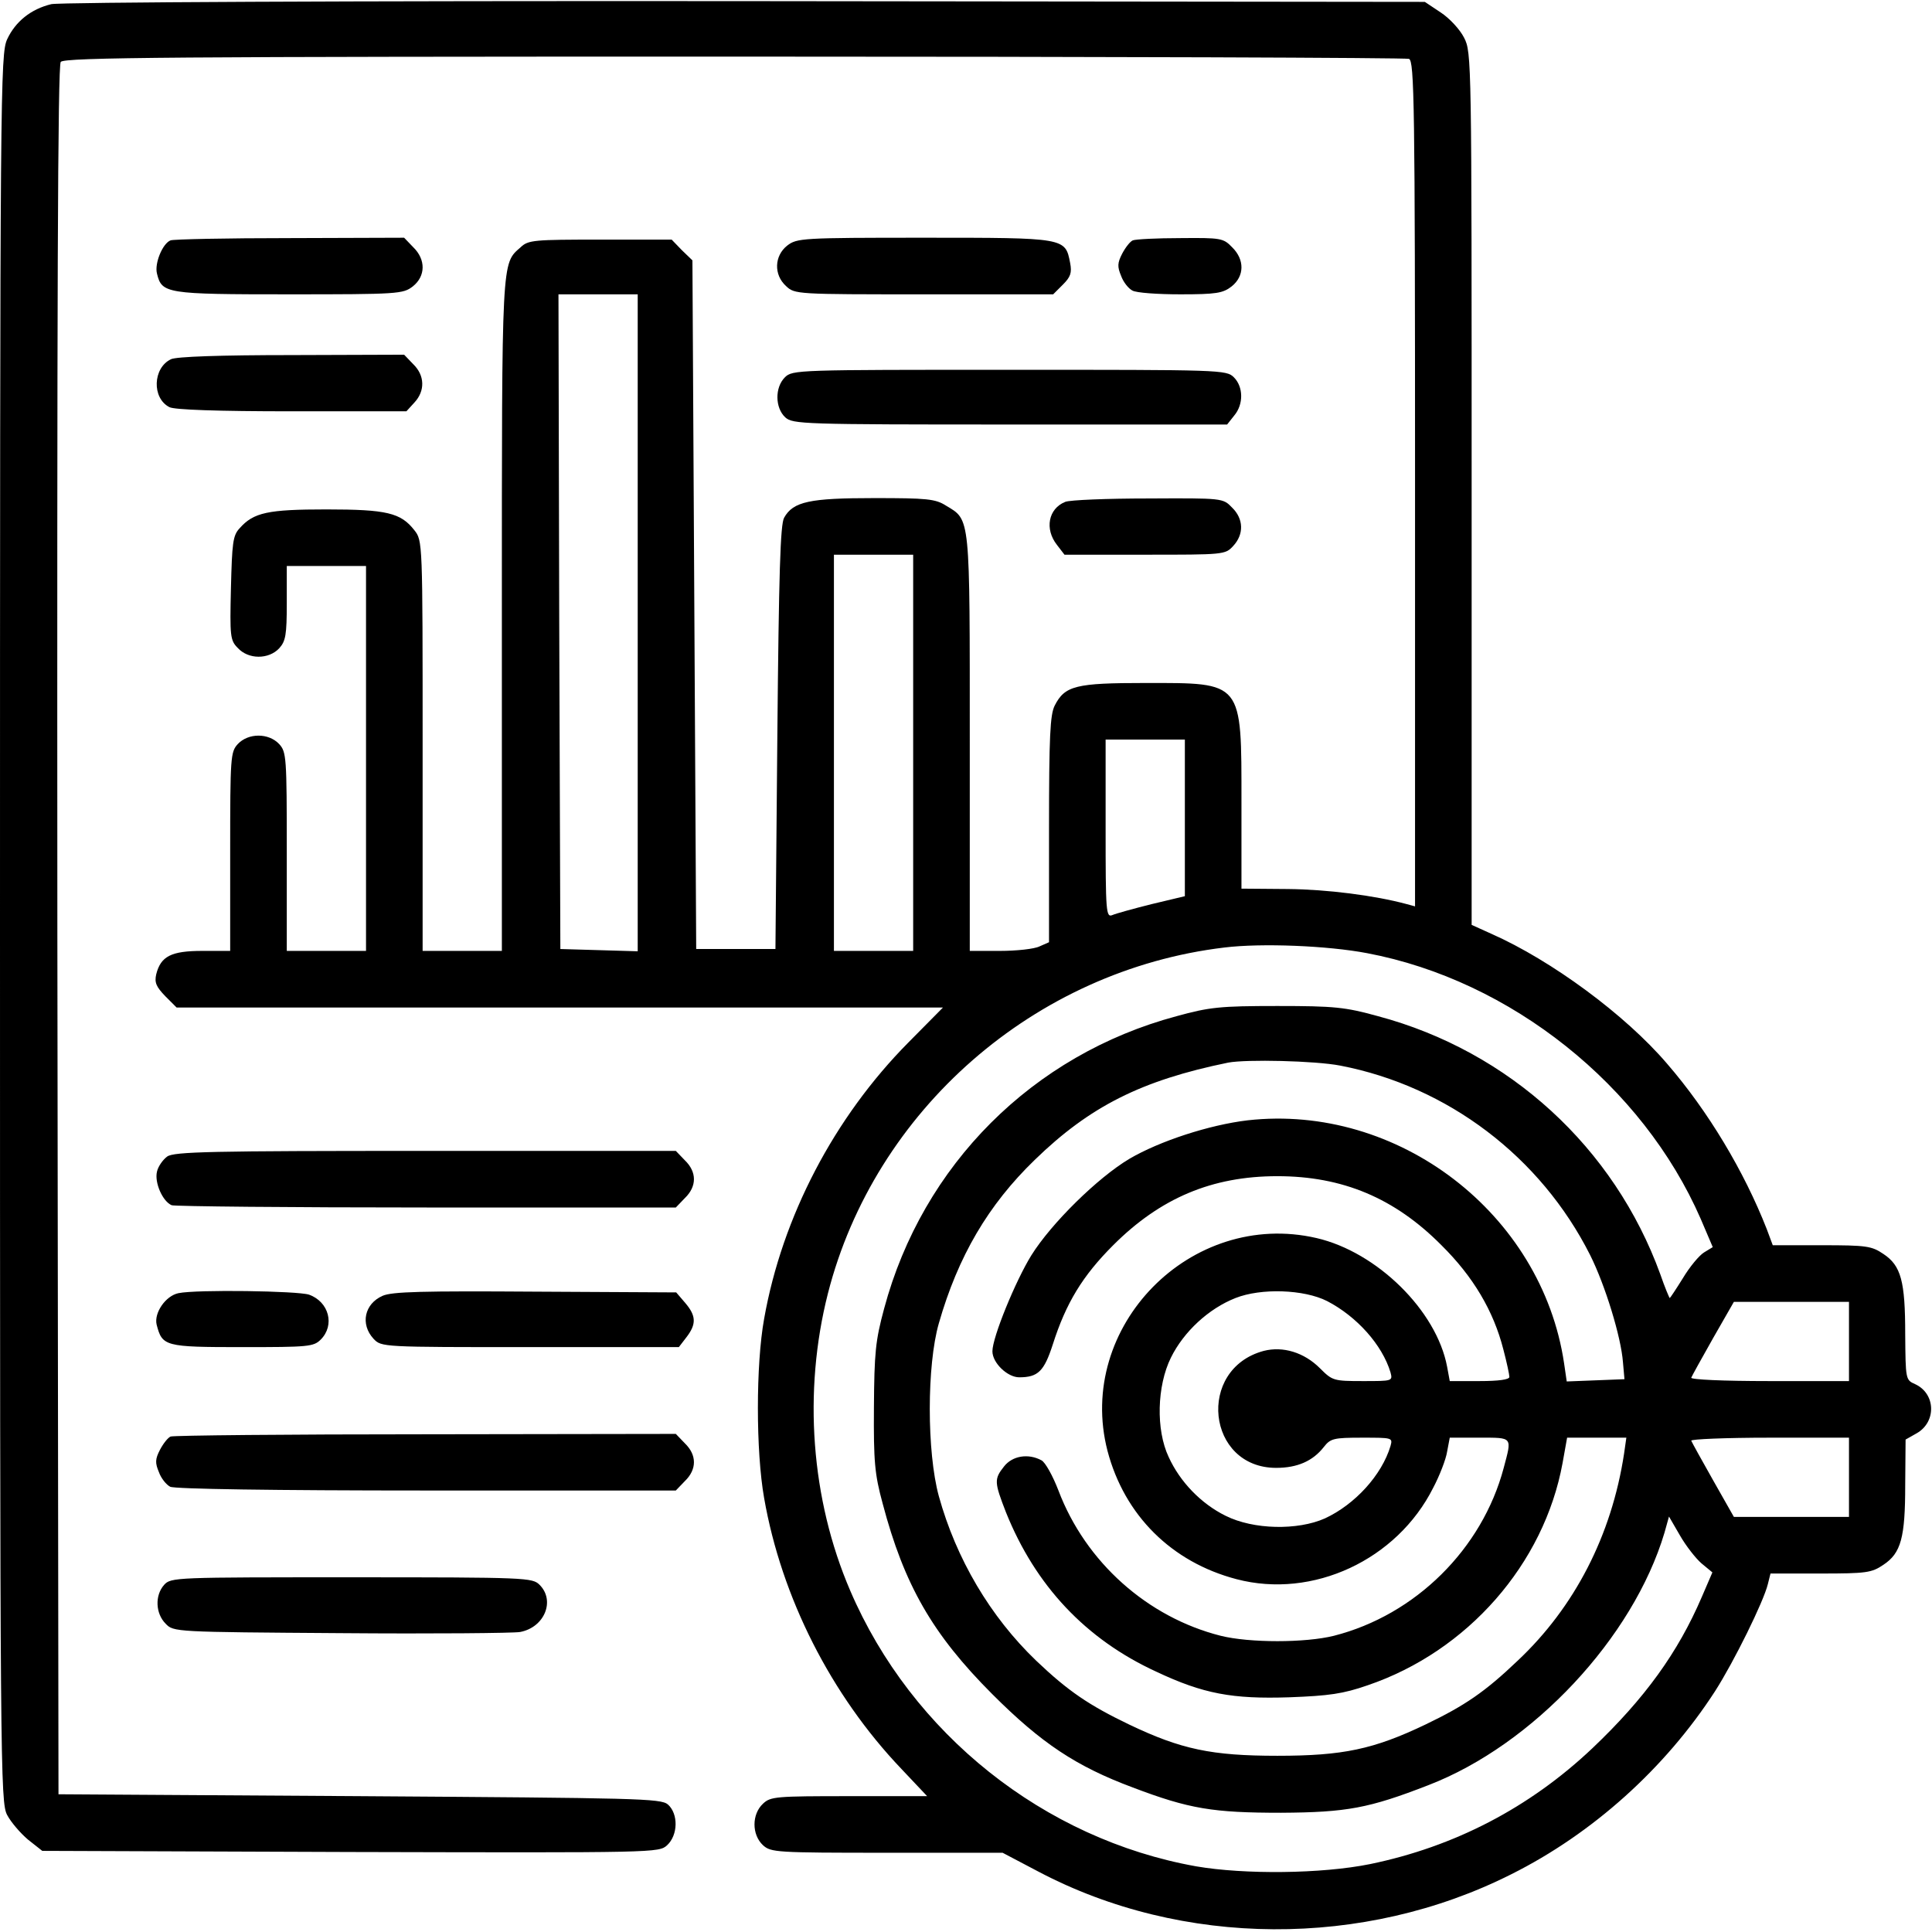 <svg preserveAspectRatio="xMidYMid meet" viewBox="0 0 512 512" height="512pt" width="512pt" xmlns="http://www.w3.org/2000/svg" version="1.0">

<g stroke="none" fill="#000000" transform="translate(0,512) scale(0.1,-0.1)">
<path d="M136 5109 c-54 -13 -95 -46 -117 -93 -18 -40 -19 -120 -19 -2356 0
-2236 1 -2316 19 -2350 10 -19 35 -48 55 -65 l38 -30 817 -3 c812 -2 817 -2
839 18 29 27 30 83 2 108 -19 16 -79 17 -818 22 l-797 5 -3 2289 c-1 1684 1
2292 9 2302 10 12 305 14 1784 14 976 0 1780 -3 1789 -6 14 -6 16 -114 16
-1126 l0 -1120 -22 6 c-85 23 -211 39 -315 40 l-123 1 0 228 c0 324 5 317
-255 317 -184 0 -213 -7 -240 -60 -12 -24 -15 -80 -15 -328 l0 -299 -25 -11
c-14 -7 -62 -12 -105 -12 l-80 0 0 550 c0 608 2 591 -63 630 -28 18 -51 20
-190 20 -171 0 -215 -9 -239 -52 -10 -18 -14 -143 -18 -583 l-5 -560 -105 0
-105 0 -5 912 -5 913 -28 27 -27 28 -189 0 c-175 0 -191 -1 -211 -20 -51 -45
-50 -21 -50 -975 l0 -890 -105 0 -105 0 0 544 c0 542 0 543 -22 571 -36 46
-73 55 -233 55 -155 0 -193 -8 -230 -50 -18 -19 -20 -39 -23 -159 -3 -127 -2
-138 18 -158 28 -31 82 -31 110 -1 17 19 20 35 20 120 l0 98 105 0 105 0 0
-510 0 -510 -105 0 -105 0 0 263 c0 251 -1 264 -20 285 -28 30 -82 30 -110 0
-19 -21 -20 -34 -20 -285 l0 -263 -74 0 c-82 0 -110 -14 -122 -62 -5 -22 0
-33 24 -58 l30 -30 1016 0 1015 0 -92 -93 c-196 -198 -334 -461 -382 -732 -22
-121 -22 -351 0 -475 46 -263 177 -522 364 -718 l68 -72 -206 0 c-195 0 -209
-1 -229 -20 -30 -28 -30 -82 0 -110 21 -19 34 -20 328 -20 l307 0 95 -50 c381
-201 862 -204 1253 -7 216 108 408 281 540 485 50 78 129 238 140 284 l7 28
133 0 c121 0 135 2 166 23 47 31 58 72 58 212 l1 120 30 17 c52 30 50 105 -5
130 -25 11 -25 13 -26 132 0 141 -11 182 -58 213 -31 21 -45 23 -163 23 l-130
0 -16 43 c-60 153 -155 312 -264 438 -111 130 -307 274 -465 344 l-53 24 0
1156 c0 1140 0 1156 -20 1195 -11 22 -39 52 -62 67 l-42 28 -1800 2 c-1059 1
-1817 -3 -1840 -8z m1554 -1639 l0 -871 -102 3 -103 3 -3 868 -2 867 105 0
105 0 0 -870z m730 -345 l0 -525 -105 0 -105 0 0 525 0 525 105 0 105 0 0
-525z m720 -172 l0 -208 -88 -21 c-48 -12 -95 -25 -104 -29 -17 -7 -18 8 -18
229 l0 236 105 0 105 0 0 -207z m483 -359 c381 -72 730 -351 884 -704 l32 -75
-23 -14 c-13 -8 -38 -38 -56 -68 -18 -29 -34 -53 -35 -53 -1 0 -13 28 -25 63
-122 336 -400 591 -748 684 -87 24 -115 27 -267 27 -152 0 -180 -3 -267 -27
-381 -102 -673 -394 -775 -775 -23 -85 -26 -117 -27 -262 -1 -143 2 -177 23
-254 57 -216 132 -347 291 -506 130 -130 222 -191 372 -247 150 -57 213 -67
393 -67 174 1 233 12 390 73 278 107 543 391 626 669 l12 43 29 -50 c16 -28
42 -61 57 -74 l29 -24 -28 -65 c-63 -147 -151 -269 -290 -401 -167 -158 -366
-261 -589 -307 -128 -26 -333 -28 -461 -6 -403 72 -754 351 -917 731 -104 242
-125 527 -59 787 124 486 548 857 1051 917 98 12 273 5 378 -15z m-71 -298
c285 -55 531 -242 662 -502 40 -80 82 -217 87 -284 l4 -45 -76 -3 -77 -3 -7
48 c-59 397 -440 689 -839 644 -101 -12 -233 -55 -313 -102 -84 -50 -207 -171
-260 -256 -42 -68 -103 -217 -103 -254 0 -31 40 -69 71 -69 50 0 66 16 89 87
35 110 79 182 160 263 125 125 262 183 435 183 173 0 311 -58 435 -183 84 -83
138 -174 164 -276 9 -34 16 -67 16 -73 0 -7 -28 -11 -79 -11 l-79 0 -7 38
c-28 149 -186 304 -346 341 -333 77 -639 -235 -554 -564 45 -171 170 -295 342
-340 202 -53 425 51 521 242 17 32 34 76 37 96 l7 37 79 0 c89 0 86 3 64 -80
-57 -215 -234 -390 -450 -445 -76 -19 -224 -19 -300 0 -194 49 -358 195 -430
385 -15 39 -35 75 -45 80 -35 19 -77 12 -99 -16 -27 -34 -26 -42 5 -122 78
-194 211 -336 398 -422 125 -59 202 -73 353 -68 105 4 142 9 208 32 264 90
467 321 516 589 l12 67 79 0 78 0 -6 -42 c-33 -217 -131 -407 -282 -549 -87
-83 -140 -119 -244 -169 -138 -66 -219 -83 -393 -83 -174 0 -255 17 -393 83
-106 51 -161 88 -246 169 -122 117 -212 270 -258 436 -32 117 -32 347 0 458
51 178 131 314 254 433 146 142 283 211 513 258 48 9 230 5 297 -8z m-35 -624
c79 -41 146 -116 168 -189 6 -23 5 -23 -73 -23 -78 0 -81 1 -114 34 -42 42
-98 59 -149 46 -179 -48 -151 -310 33 -310 56 0 97 18 126 55 18 23 26 25 102
25 80 0 81 0 75 -22 -23 -77 -94 -155 -174 -192 -72 -32 -189 -30 -263 7 -65
32 -121 90 -151 156 -34 72 -31 188 6 263 34 69 100 130 171 158 68 27 182 23
243 -8z m1383 -107 l0 -105 -211 0 c-124 0 -209 4 -207 9 2 5 28 52 58 105
l55 96 153 0 152 0 0 -105z m0 -360 l0 -105 -152 0 -153 0 -55 97 c-30 53 -56
100 -58 105 -2 4 91 8 207 8 l211 0 0 -105z"></path>
<path d="M452 4483 c-21 -8 -43 -61 -36 -88 13 -53 23 -55 350 -55 290 0 302
1 328 21 34 27 35 71 1 104 l-24 25 -303 -1 c-167 0 -309 -3 -316 -6z"></path>
<path d="M2086 4469 c-34 -27 -36 -77 -3 -107 23 -22 28 -22 366 -22 l342 0
26 26 c20 20 24 31 19 57 -13 67 -11 67 -386 67 -326 0 -338 -1 -364 -21z"></path>
<path d="M3002 4483 c-7 -3 -19 -18 -28 -35 -13 -25 -13 -35 -3 -59 6 -17 20
-34 30 -39 10 -6 67 -10 127 -10 95 0 113 3 136 21 34 27 35 71 1 104 -23 24
-30 25 -137 24 -62 0 -119 -3 -126 -6z"></path>
<path d="M453 4168 c-48 -23 -51 -103 -4 -127 13 -7 129 -11 324 -11 l304 0
21 23 c29 31 28 72 -3 102 l-24 25 -298 -1 c-187 0 -306 -4 -320 -11z"></path>
<path d="M2080 4120 c-27 -27 -26 -81 1 -106 20 -18 45 -19 596 -19 l575 0 19
24 c25 30 24 76 -1 101 -20 20 -33 20 -595 20 -562 0 -575 0 -595 -20z"></path>
<path d="M2823 3790 c-45 -18 -55 -72 -22 -114 l20 -26 213 0 c209 0 213 0
234 23 29 31 28 72 -3 102 -24 25 -25 25 -222 24 -109 0 -208 -4 -220 -9z"></path>
<path d="M443 2055 c-11 -8 -24 -26 -27 -40 -7 -29 15 -79 39 -89 9 -3 313 -6
676 -6 l660 0 24 25 c32 31 32 69 0 100 l-24 25 -663 0 c-569 0 -667 -2 -685
-15z"></path>
<path d="M473 1693 c-34 -7 -65 -52 -58 -83 15 -58 21 -60 227 -60 175 0 189
1 208 20 38 38 22 100 -31 119 -30 10 -297 14 -346 4z"></path>
<path d="M1014 1686 c-48 -21 -60 -75 -24 -114 21 -22 22 -22 415 -22 l394 0
20 26 c27 35 26 57 -3 91 l-24 28 -374 2 c-298 2 -379 0 -404 -11z"></path>
<path d="M452 1313 c-7 -3 -19 -18 -28 -35 -13 -25 -13 -35 -3 -59 6 -17 20
-34 30 -39 11 -6 275 -10 679 -10 l661 0 24 25 c32 31 32 69 0 100 l-24 25
-663 -1 c-365 0 -669 -3 -676 -6z"></path>
<path d="M435 920 c-25 -28 -23 -76 4 -103 21 -22 24 -22 464 -25 243 -2 457
0 475 3 65 12 94 83 52 125 -19 19 -33 20 -498 20 -467 0 -479 0 -497 -20z"></path>
</g>
</svg>
